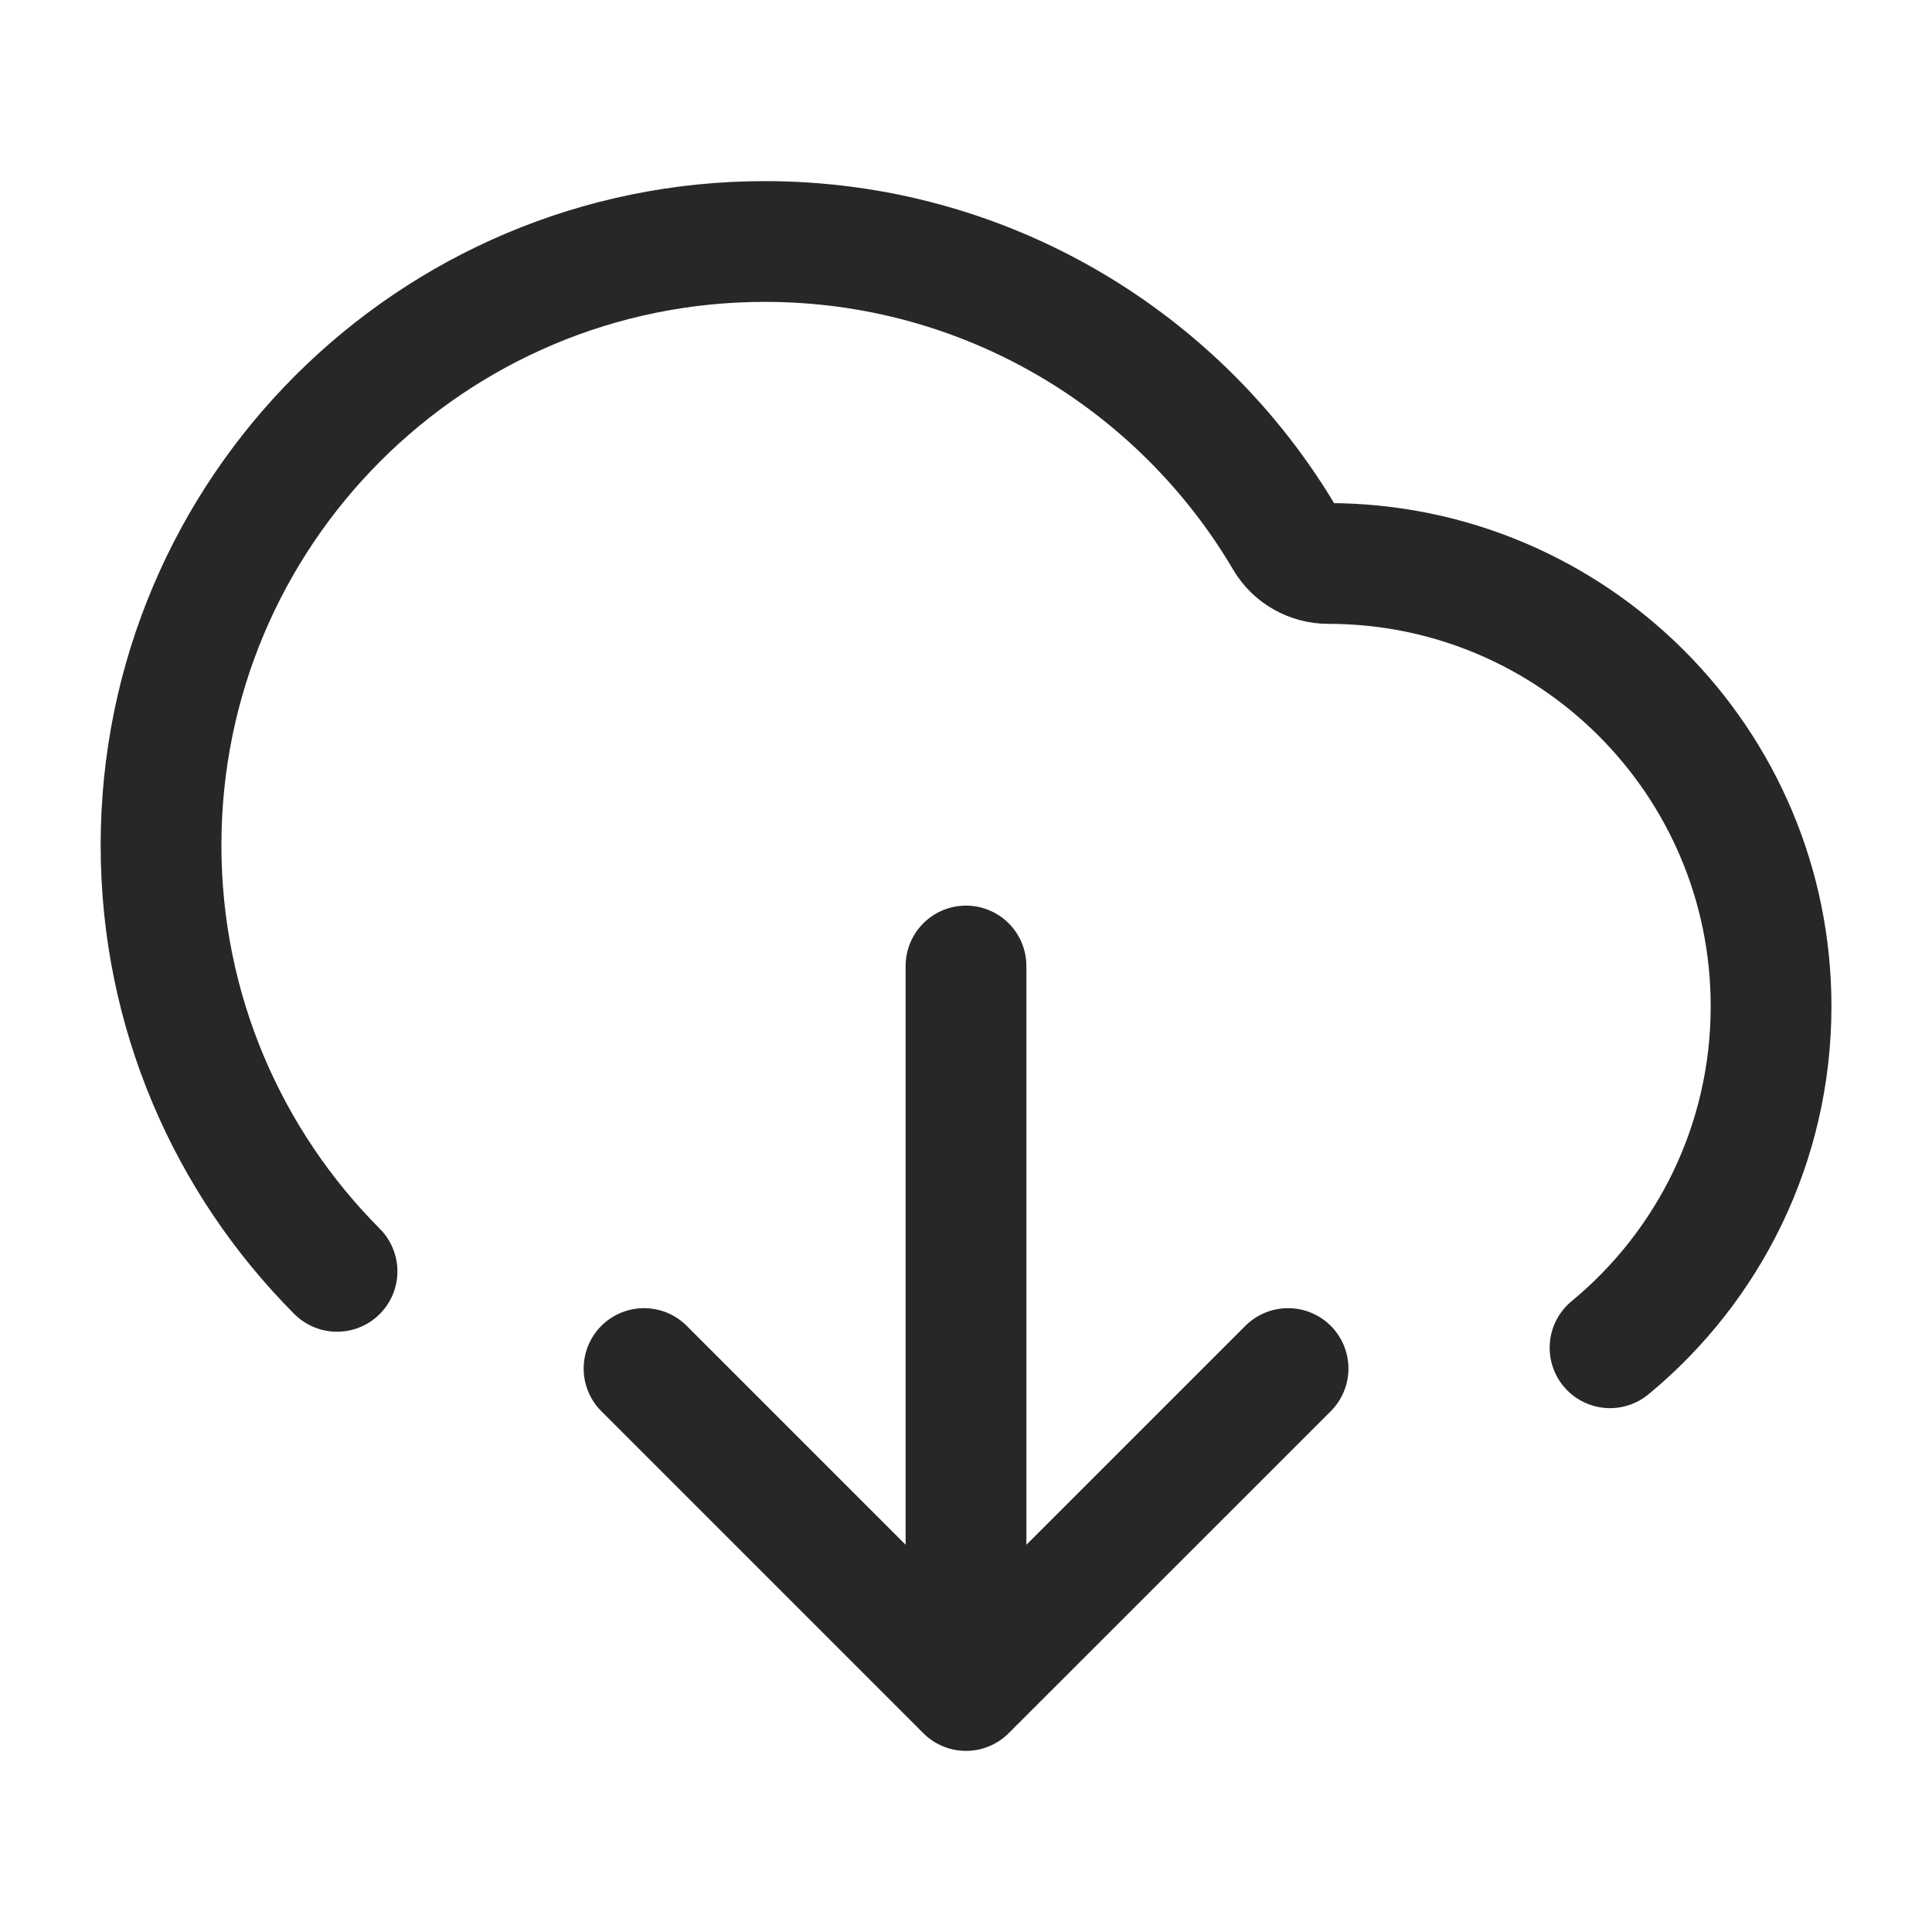 <svg width="20" height="20" viewBox="0 0 20 20" fill="none" xmlns="http://www.w3.org/2000/svg">
<rect width="20" height="20" fill="white"/>
<path d="M6.667 14.167L10 17.5M10 17.5L13.334 14.167M10 17.5V10M16.667 13.952C17.685 13.112 18.334 11.84 18.334 10.417C18.334 7.885 16.282 5.833 13.75 5.833C13.568 5.833 13.398 5.738 13.305 5.581C12.219 3.737 10.212 2.5 7.917 2.5C4.465 2.5 1.667 5.298 1.667 8.75C1.667 10.472 2.363 12.031 3.489 13.161" stroke="#272727" stroke-width="1.25" stroke-linecap="round" stroke-linejoin="round"/>
</svg>
